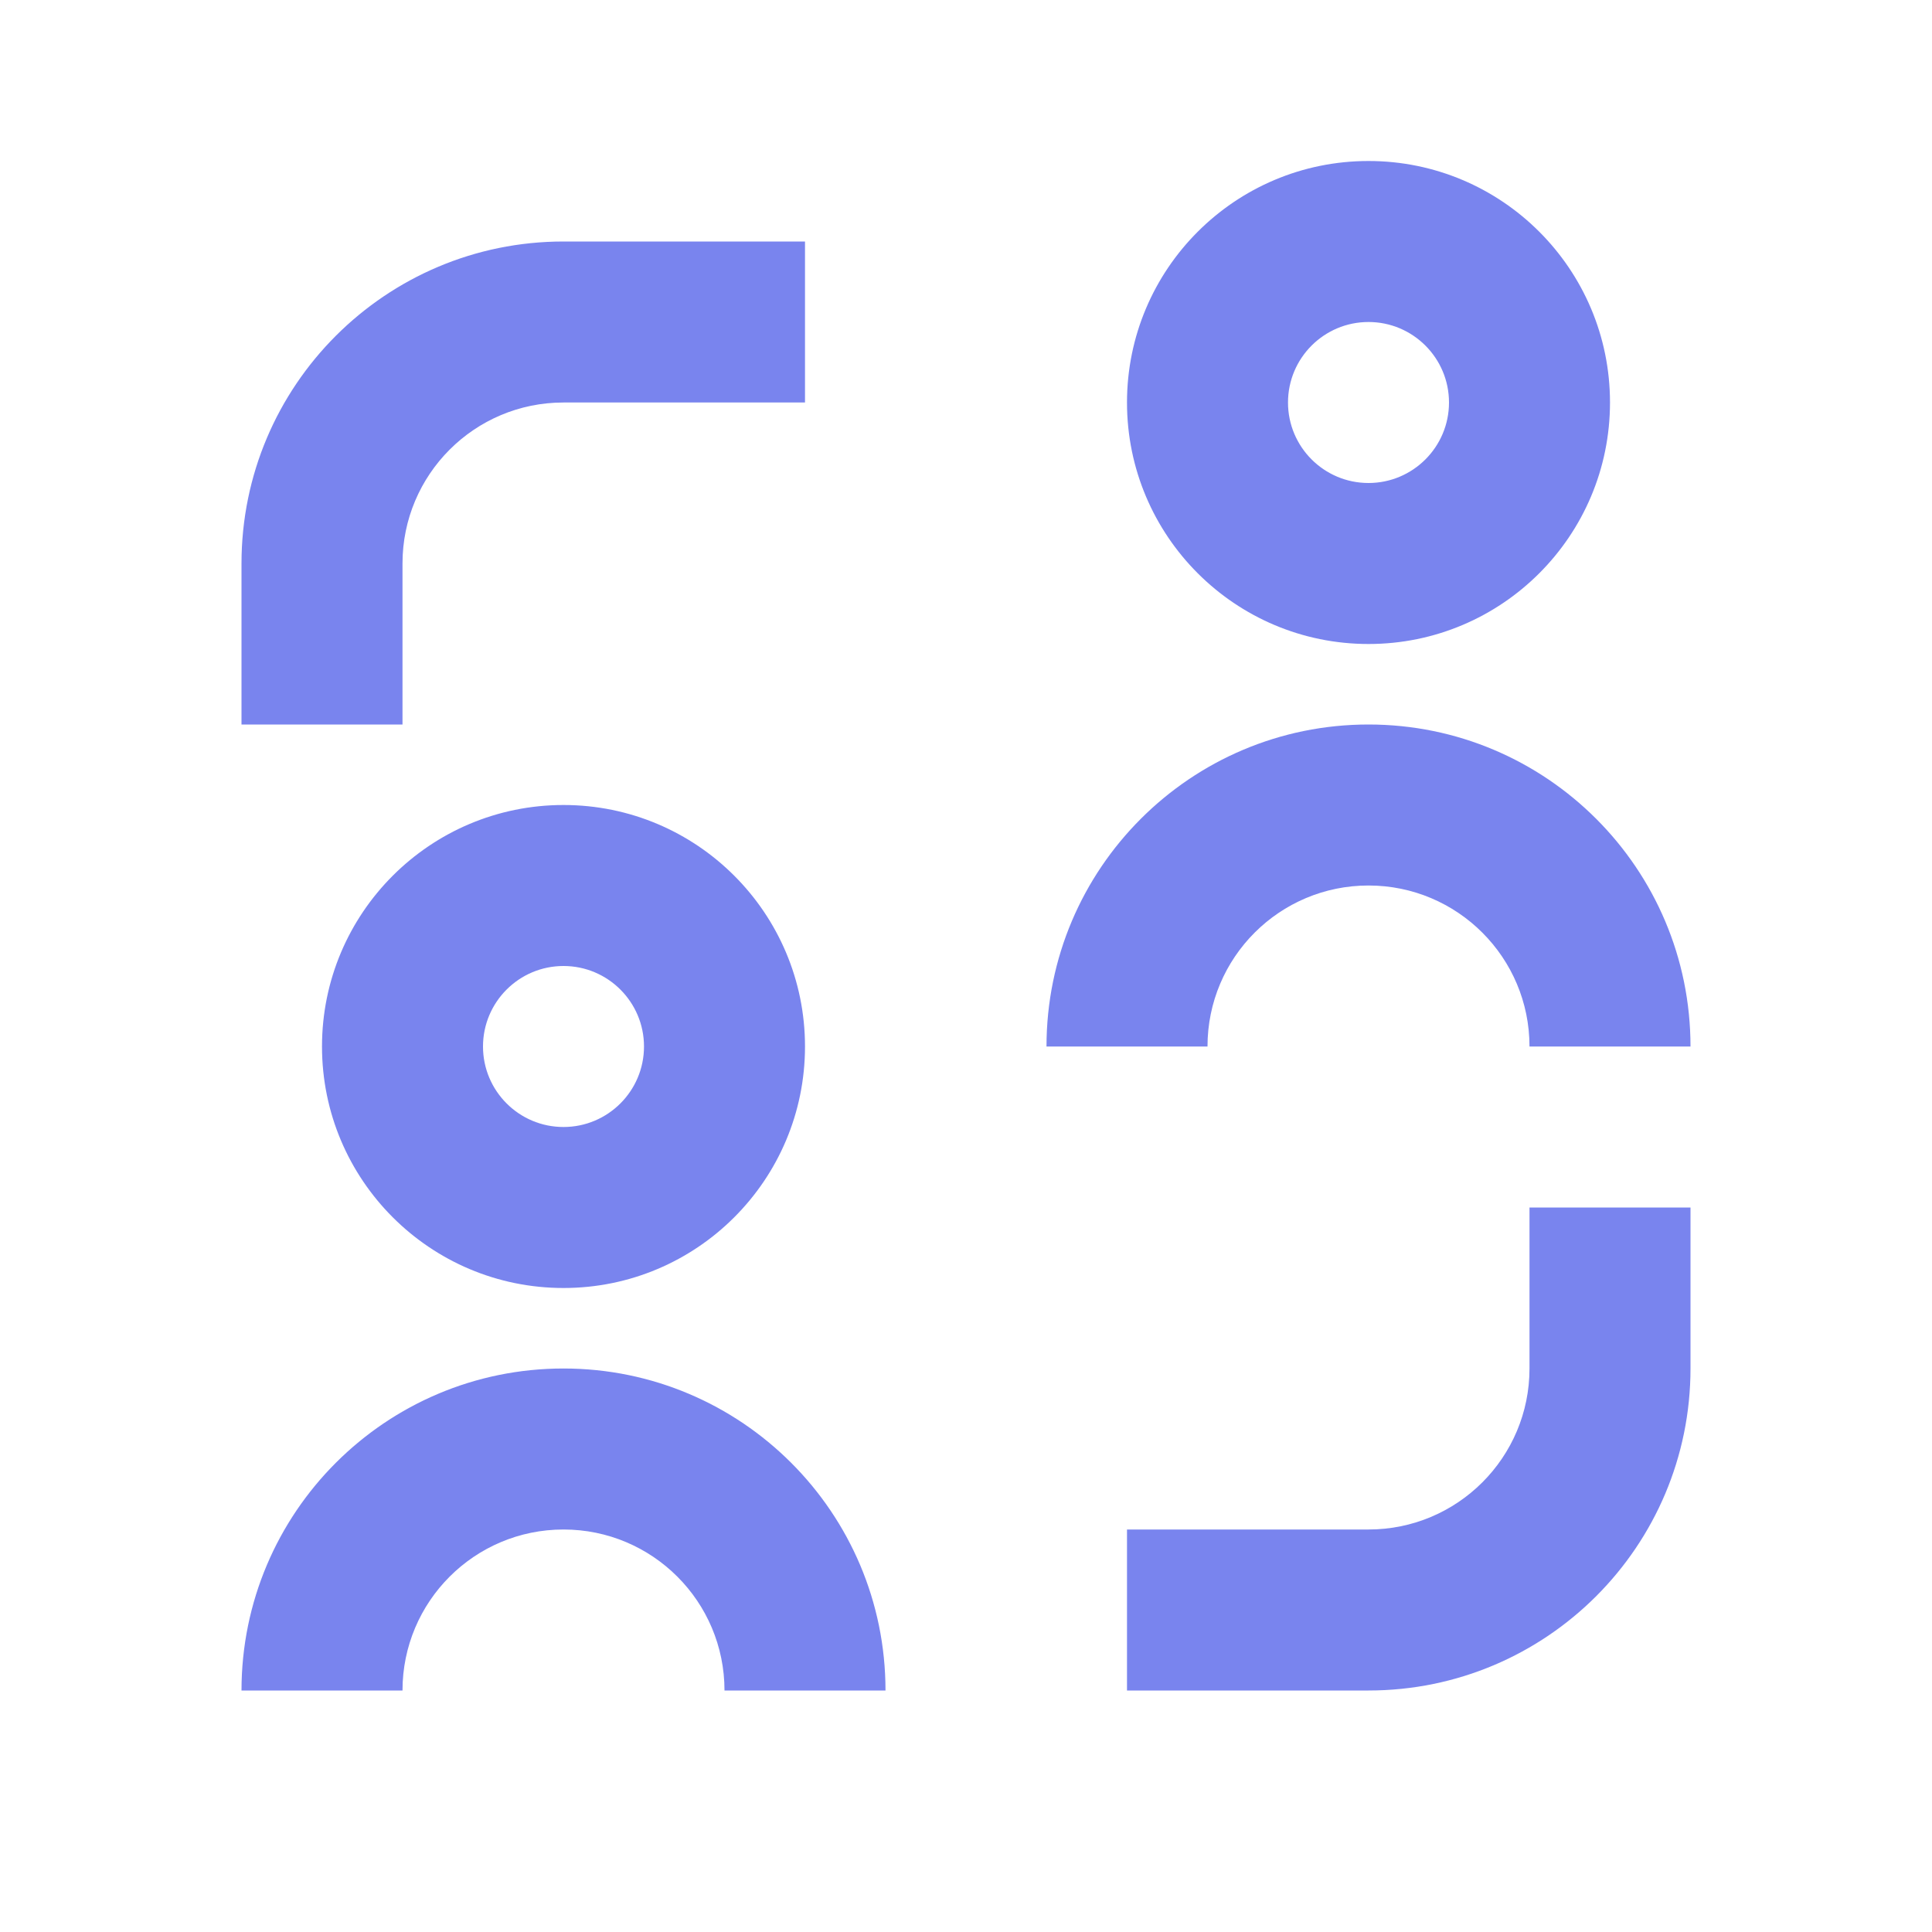 <svg width="24" height="24" viewBox="0 0 24 24" fill="none" xmlns="http://www.w3.org/2000/svg">
<path d="M17 6C16.448 6 16 5.552 16 5C16 4.448 16.448 4 17 4C17.552 4 18 4.448 18 5C18 5.552 17.552 6 17 6ZM17 8C18.657 8 20 6.657 20 5C20 3.343 18.657 2 17 2C15.343 2 14 3.343 14 5C14 6.657 15.343 8 17 8ZM7 3C4.791 3 3 4.791 3 7V9H5V7C5 5.895 5.895 5 7 5H10V3H7ZM17 21C19.209 21 21 19.209 21 17V15H19V17C19 18.105 18.105 19 17 19H14V21H17ZM8 13C8 12.448 7.552 12 7 12C6.448 12 6 12.448 6 13C6 13.552 6.448 14 7 14C7.552 14 8 13.552 8 13ZM10 13C10 14.657 8.657 16 7 16C5.343 16 4 14.657 4 13C4 11.343 5.343 10 7 10C8.657 10 10 11.343 10 13ZM17 11C15.895 11 15 11.895 15 13H13C13 10.791 14.791 9 17 9C19.209 9 21 10.791 21 13H19C19 11.895 18.105 11 17 11ZM5 21C5 19.895 5.895 19 7 19C8.105 19 9 19.895 9 21H11C11 18.791 9.209 17 7 17C4.791 17 3 18.791 3 21H5Z" fill="#7984EE"/>
</svg>
